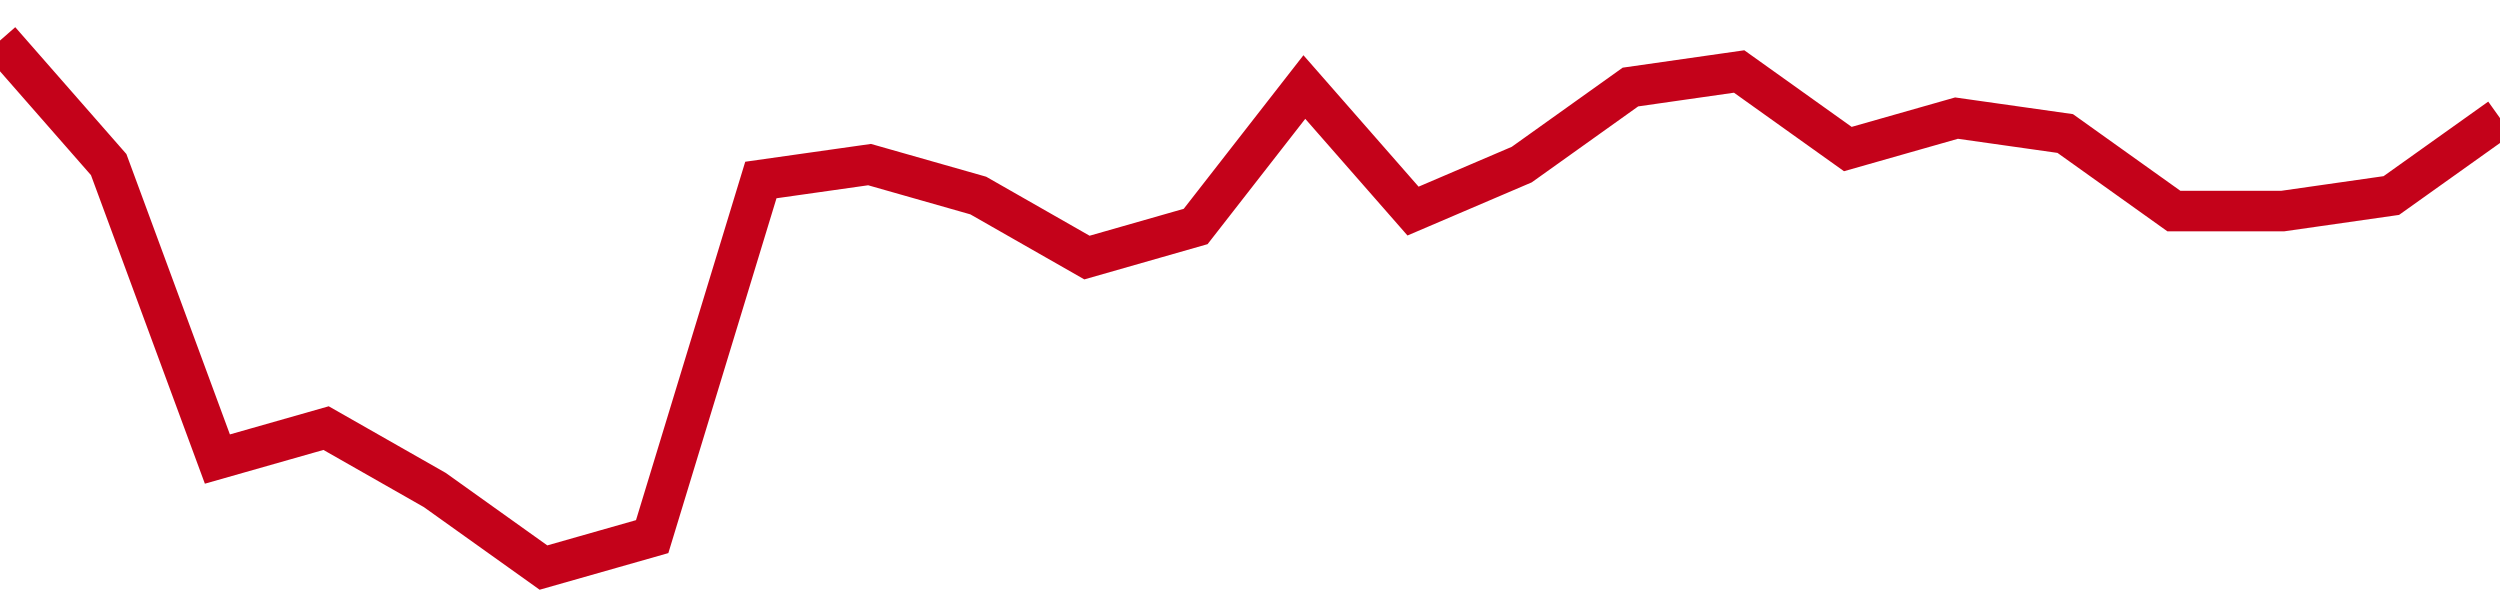 <!-- Generated with https://github.com/jxxe/sparkline/ --><svg viewBox="0 0 185 45" class="sparkline" xmlns="http://www.w3.org/2000/svg"><path class="sparkline--fill" d="M 0 3 L 0 3 L 8.043 12.18 L 16.087 33.97 L 24.13 31.68 L 32.174 36.26 L 40.217 42 L 48.261 39.71 L 56.304 13.32 L 64.348 12.18 L 72.391 14.47 L 80.435 19.06 L 88.478 16.76 L 96.522 6.44 L 104.565 15.62 L 112.609 12.18 L 120.652 6.44 L 128.696 5.29 L 136.739 11.03 L 144.783 8.74 L 152.826 9.88 L 160.87 15.62 L 168.913 15.62 L 176.957 14.47 L 185 8.74 V 45 L 0 45 Z" stroke="none" fill="none" ></path><path class="sparkline--line" d="M 0 3 L 0 3 L 8.043 12.18 L 16.087 33.97 L 24.13 31.68 L 32.174 36.26 L 40.217 42 L 48.261 39.71 L 56.304 13.32 L 64.348 12.18 L 72.391 14.47 L 80.435 19.06 L 88.478 16.76 L 96.522 6.44 L 104.565 15.62 L 112.609 12.18 L 120.652 6.44 L 128.696 5.29 L 136.739 11.03 L 144.783 8.74 L 152.826 9.88 L 160.87 15.62 L 168.913 15.62 L 176.957 14.47 L 185 8.74" fill="none" stroke-width="3" stroke="#C4021A" ></path></svg>